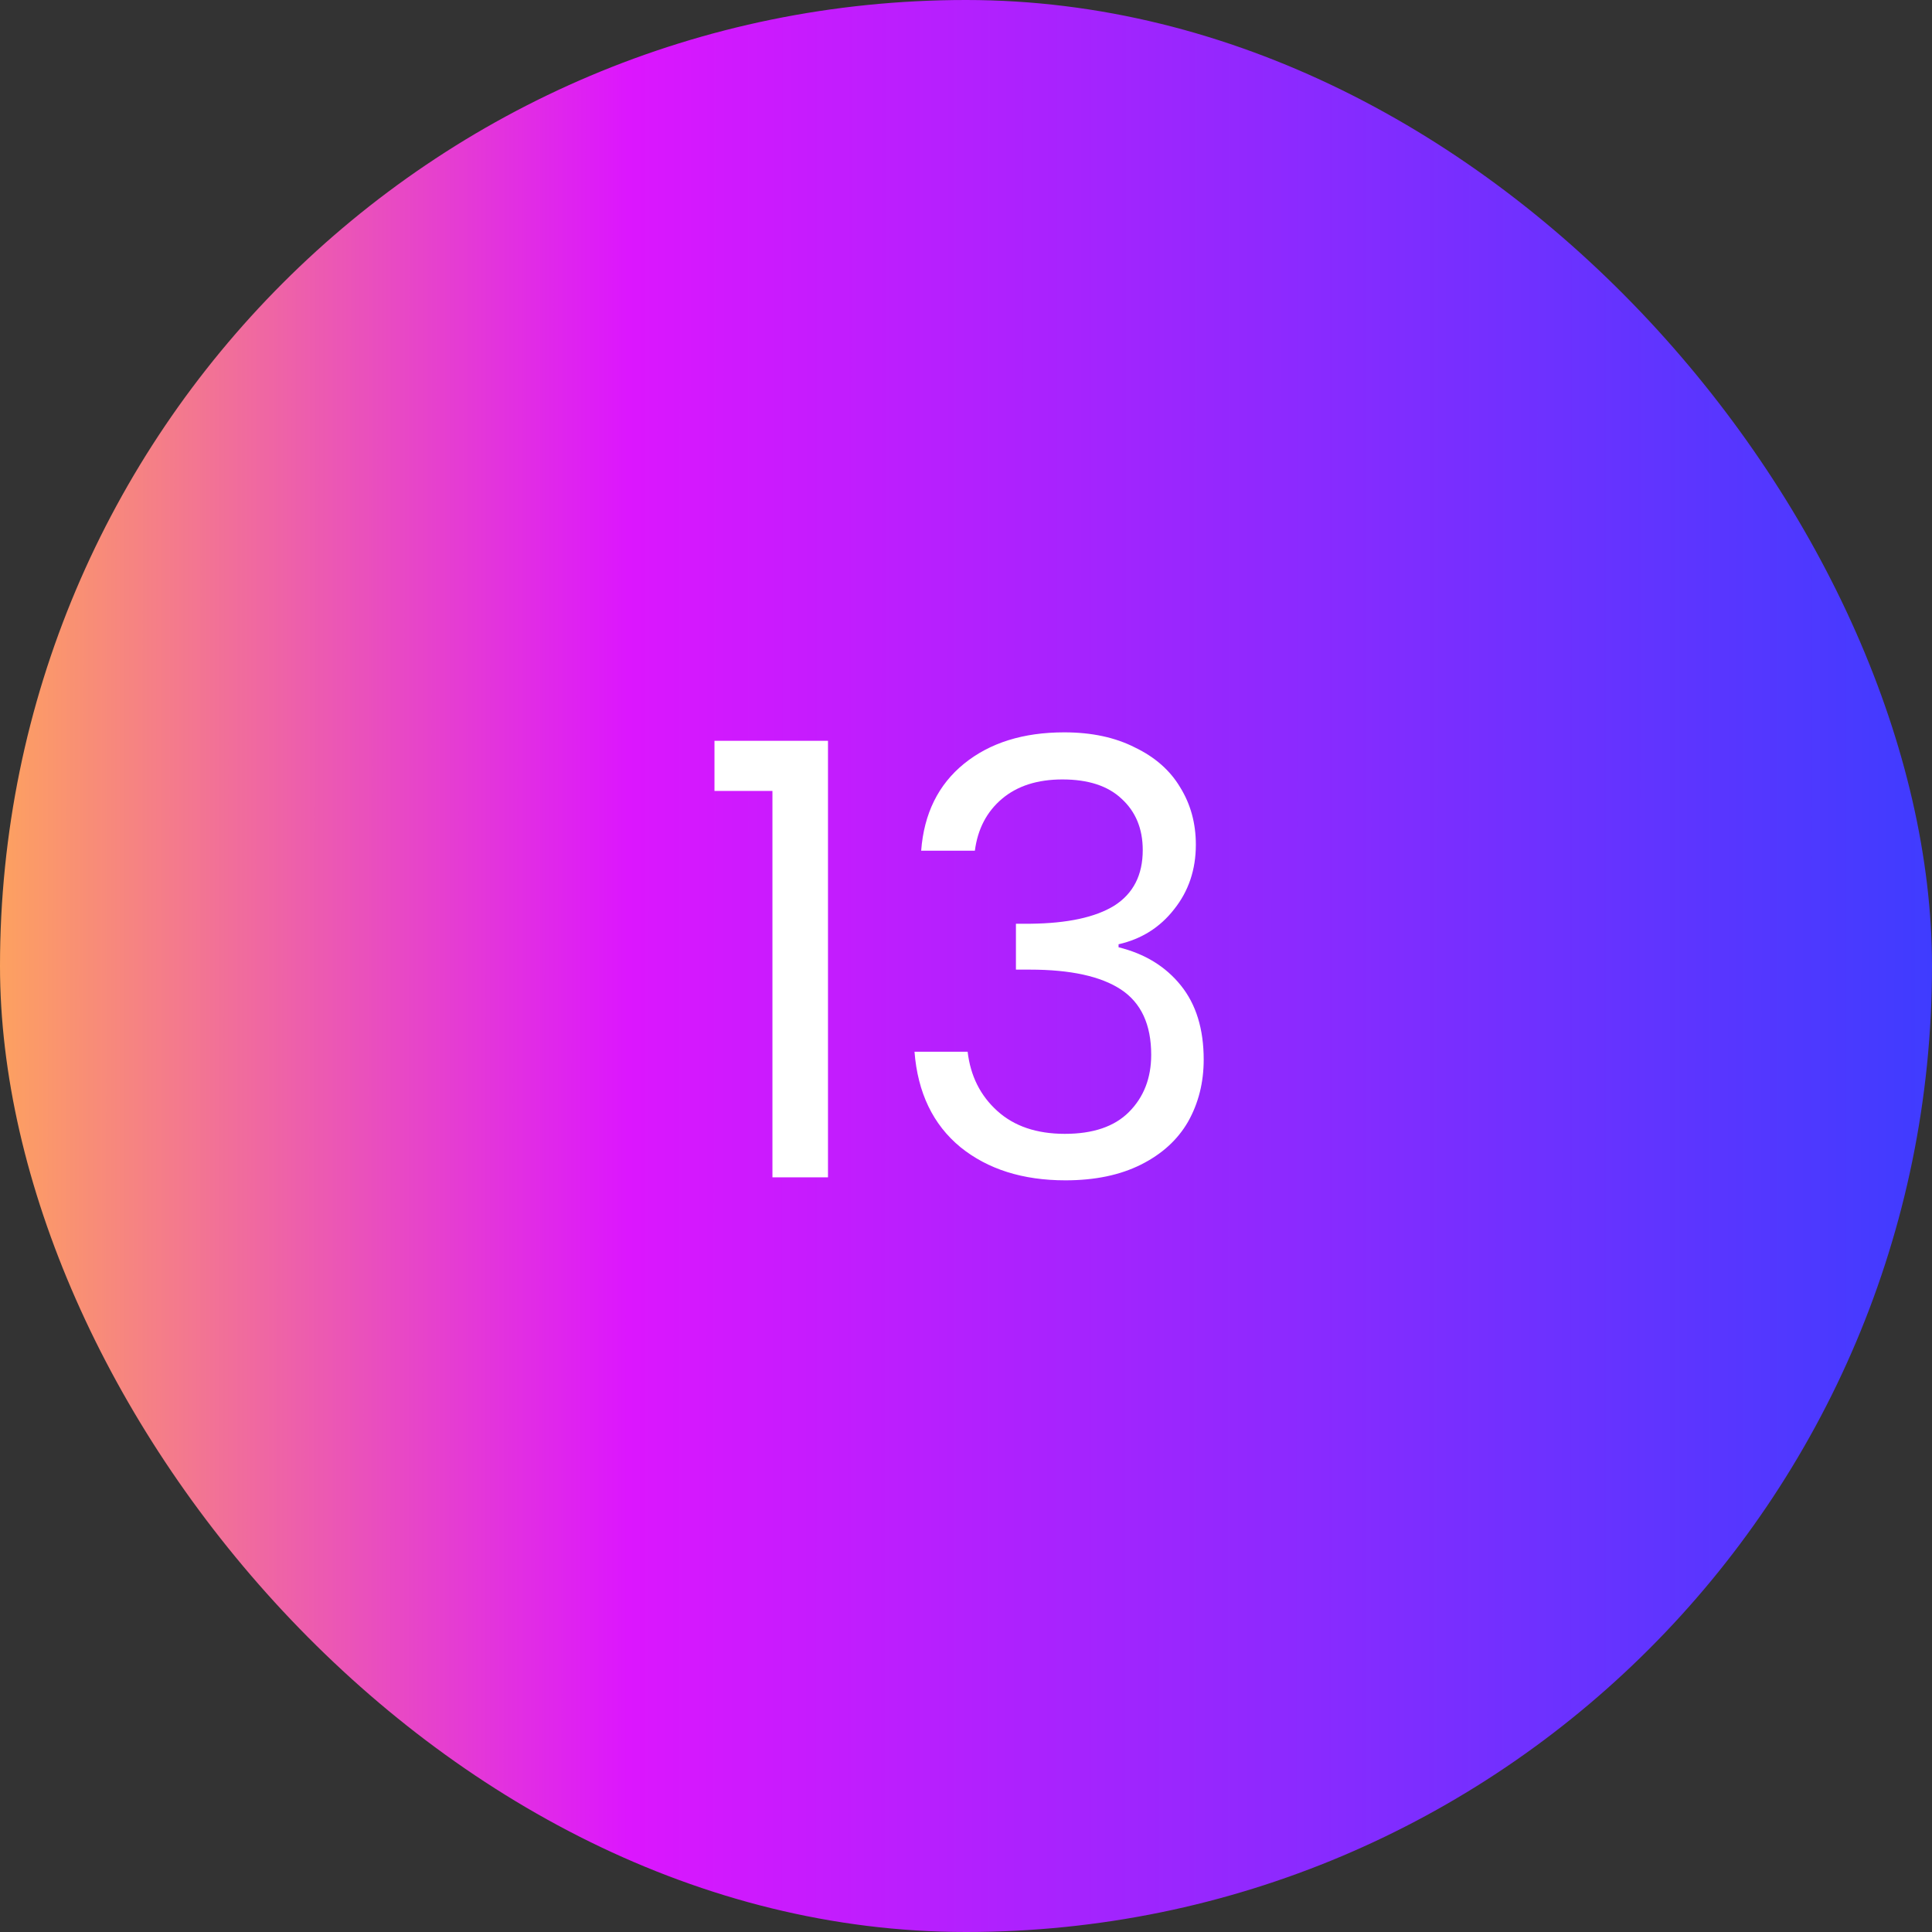 <svg xmlns="http://www.w3.org/2000/svg" width="64" height="64" viewBox="0 0 64 64" fill="none"><rect x="0" y="0" width="64" height="64" fill="#333333" stroke="none"/><rect width="64" height="64" rx="32" fill="url(#paint0_linear_735_1715)"></rect><path d="M23.668 26.2V24.54H27.428V39H25.588V26.2H23.668ZM30.515 28.18C30.608 26.953 31.081 25.993 31.934 25.3C32.788 24.607 33.895 24.26 35.255 24.26C36.161 24.26 36.941 24.427 37.594 24.76C38.261 25.08 38.761 25.52 39.094 26.08C39.441 26.64 39.614 27.273 39.614 27.98C39.614 28.807 39.374 29.52 38.895 30.12C38.428 30.72 37.815 31.107 37.054 31.28V31.38C37.921 31.593 38.608 32.013 39.114 32.64C39.621 33.267 39.874 34.087 39.874 35.1C39.874 35.86 39.701 36.547 39.355 37.16C39.008 37.76 38.488 38.233 37.794 38.58C37.101 38.927 36.268 39.1 35.294 39.1C33.881 39.1 32.721 38.733 31.814 38C30.908 37.253 30.401 36.2 30.294 34.84H32.054C32.148 35.64 32.474 36.293 33.035 36.8C33.594 37.307 34.341 37.56 35.275 37.56C36.208 37.56 36.914 37.32 37.395 36.84C37.888 36.347 38.135 35.713 38.135 34.94C38.135 33.94 37.801 33.22 37.135 32.78C36.468 32.34 35.461 32.12 34.114 32.12H33.654V30.6H34.135C35.361 30.587 36.288 30.387 36.914 30C37.541 29.6 37.855 28.987 37.855 28.16C37.855 27.453 37.621 26.887 37.154 26.46C36.701 26.033 36.048 25.82 35.194 25.82C34.368 25.82 33.701 26.033 33.194 26.46C32.688 26.887 32.388 27.46 32.294 28.18H30.515Z" fill="white"></path><defs><linearGradient id="paint0_linear_735_1715" x1="3.4543e-09" y1="32" x2="64" y2="32.025" gradientUnits="userSpaceOnUse"><stop stop-color="#FDA160"></stop><stop offset="0.325" stop-color="#DC16FE"></stop><stop offset="1" stop-color="#3F3CFF"></stop></linearGradient></defs></svg>